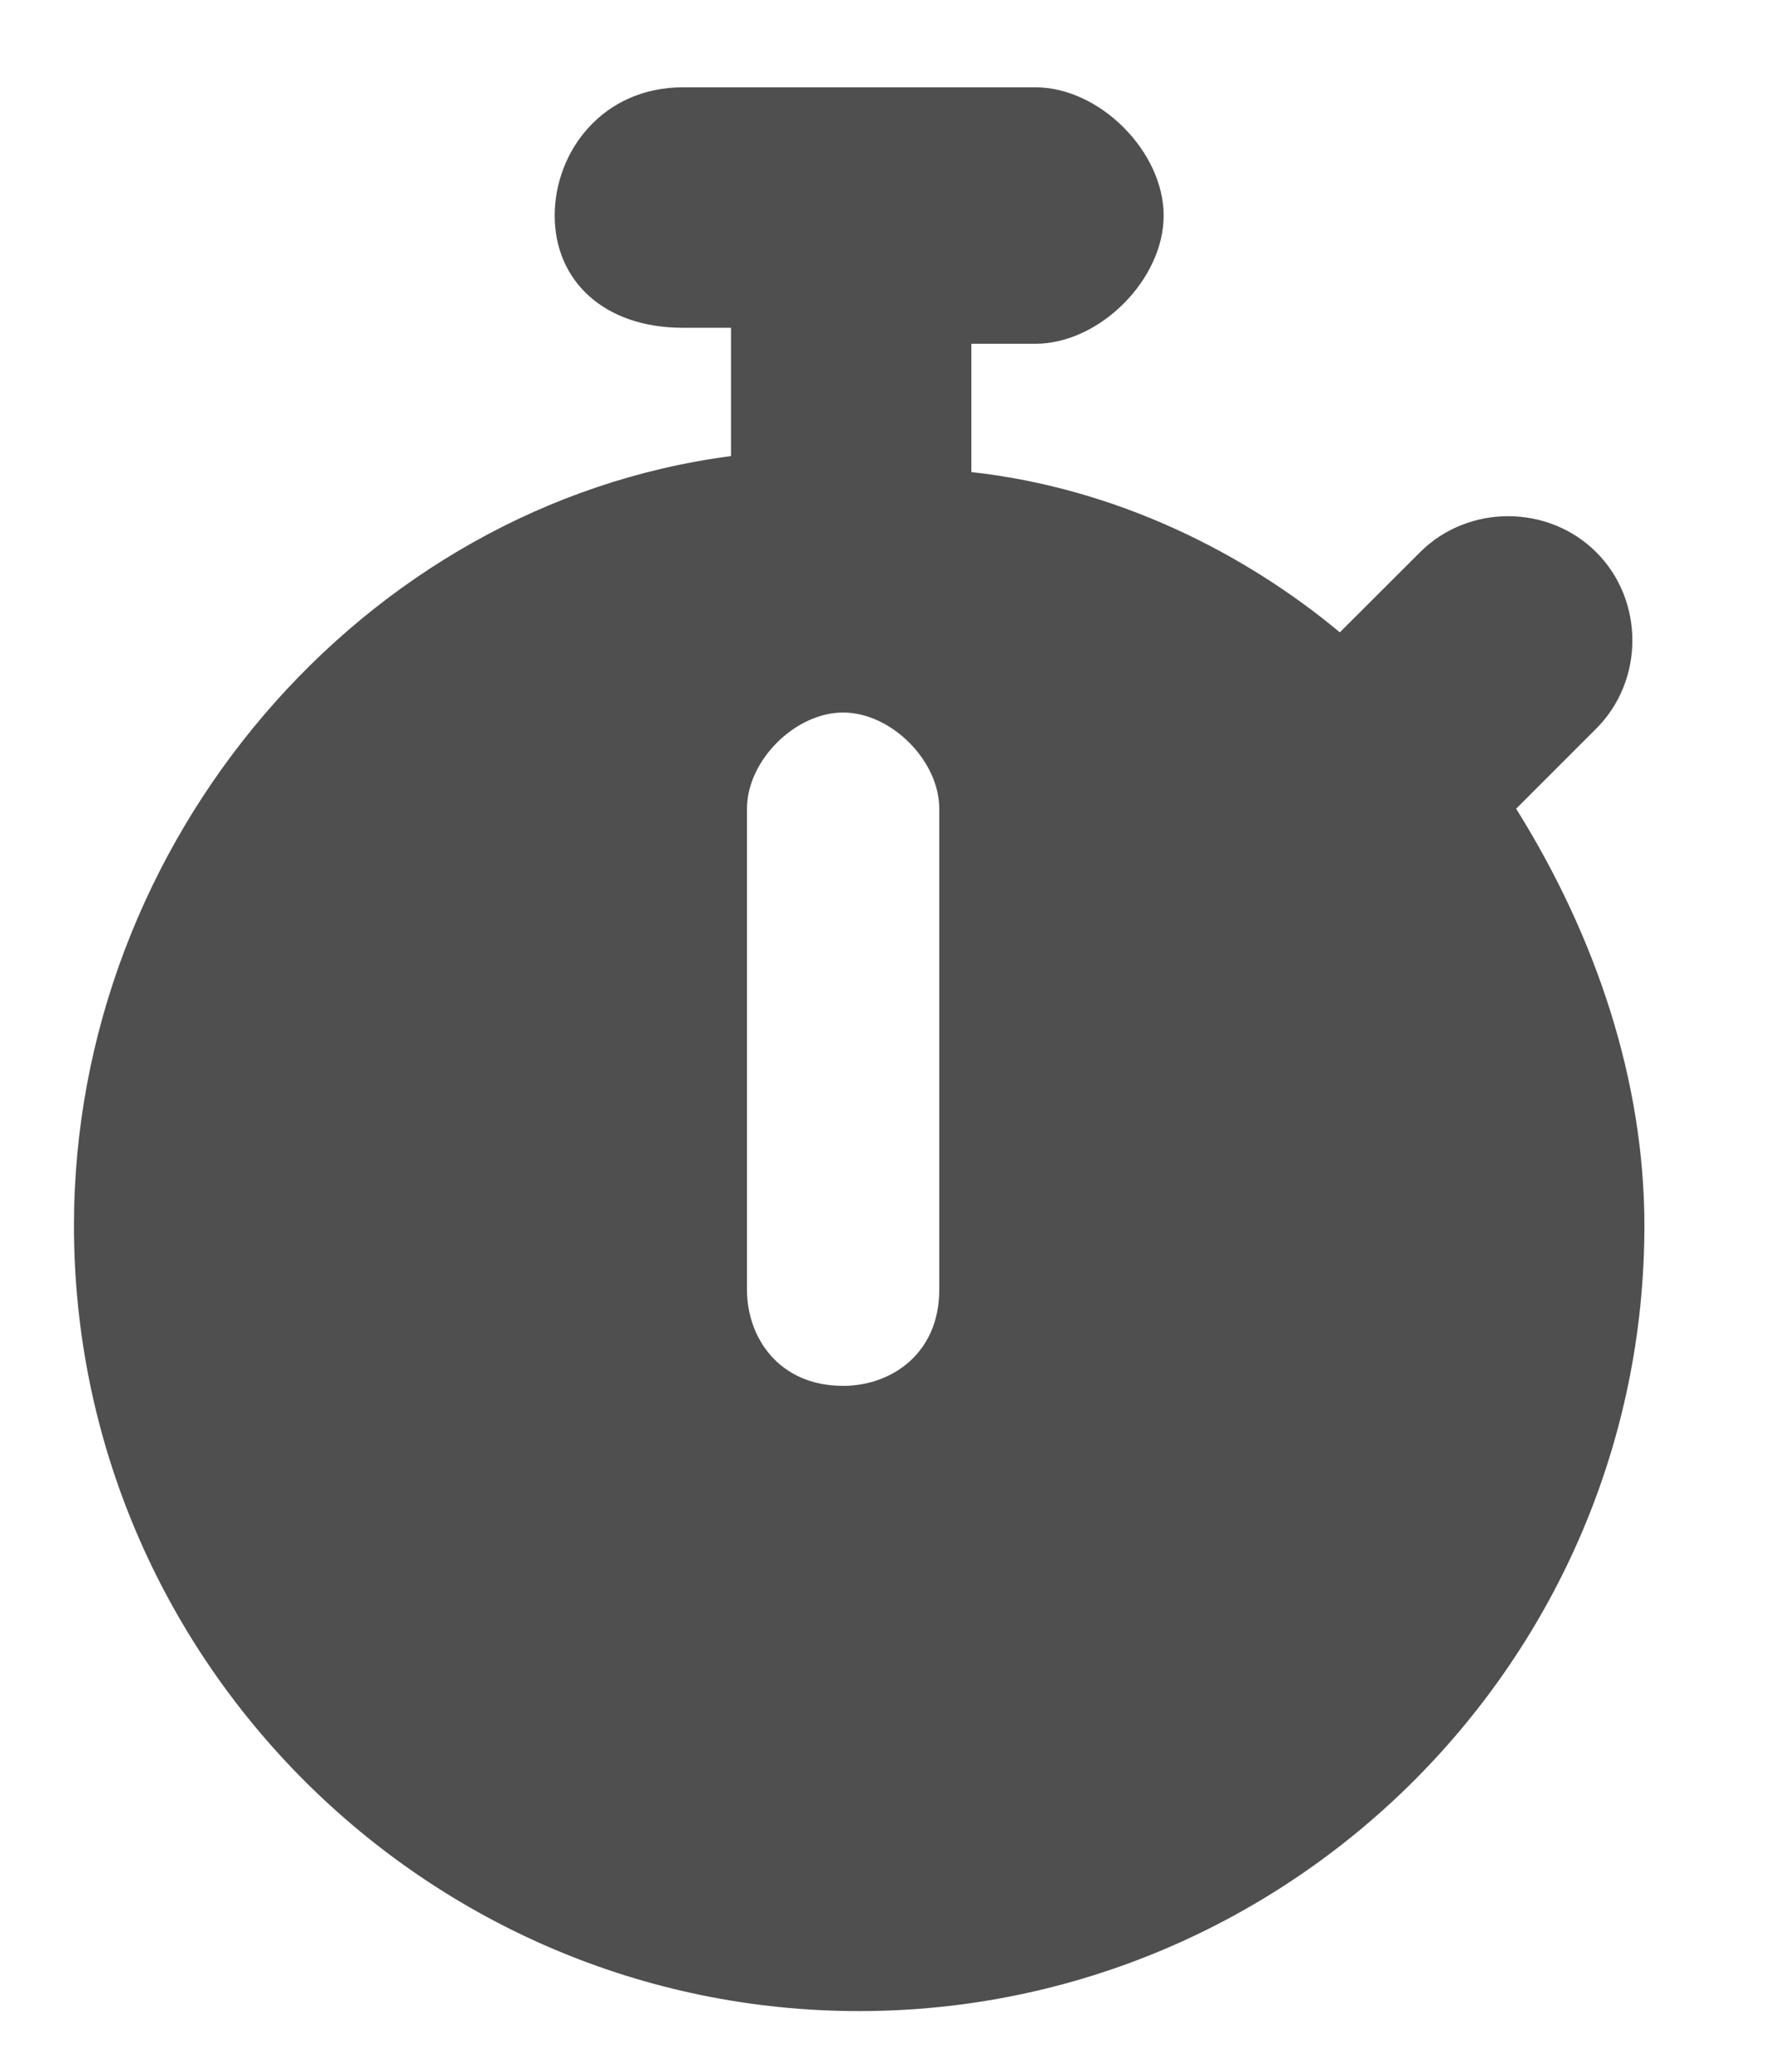 <svg width="12" height="14" viewBox="0 0 12 14" fill="none" xmlns="http://www.w3.org/2000/svg">
<path d="M7 0.59C7.433 0.59 7.867 1.023 7.867 1.457C7.867 1.89 7.433 2.323 7 2.323H6.567V3.19C7.542 3.298 8.408 3.732 9.058 4.273L9.6 3.732C9.925 3.407 10.467 3.407 10.792 3.732C11.117 4.057 11.117 4.598 10.792 4.923L10.25 5.465C10.792 6.332 11.117 7.307 11.117 8.282C11.117 11.207 8.733 13.59 5.808 13.59C2.883 13.59 0.5 11.207 0.5 8.282C0.5 5.682 2.45 3.407 4.942 3.082V2.215H4.617C4.075 2.215 3.75 1.89 3.75 1.457C3.75 1.023 4.075 0.59 4.617 0.59H7ZM6.35 5.465C6.35 5.14 6.025 4.815 5.7 4.815C5.375 4.815 5.05 5.14 5.05 5.465V8.715C5.05 9.04 5.267 9.365 5.7 9.365C6.025 9.365 6.35 9.148 6.35 8.715V5.465Z" fill="#4F4F4F"/>
</svg>
